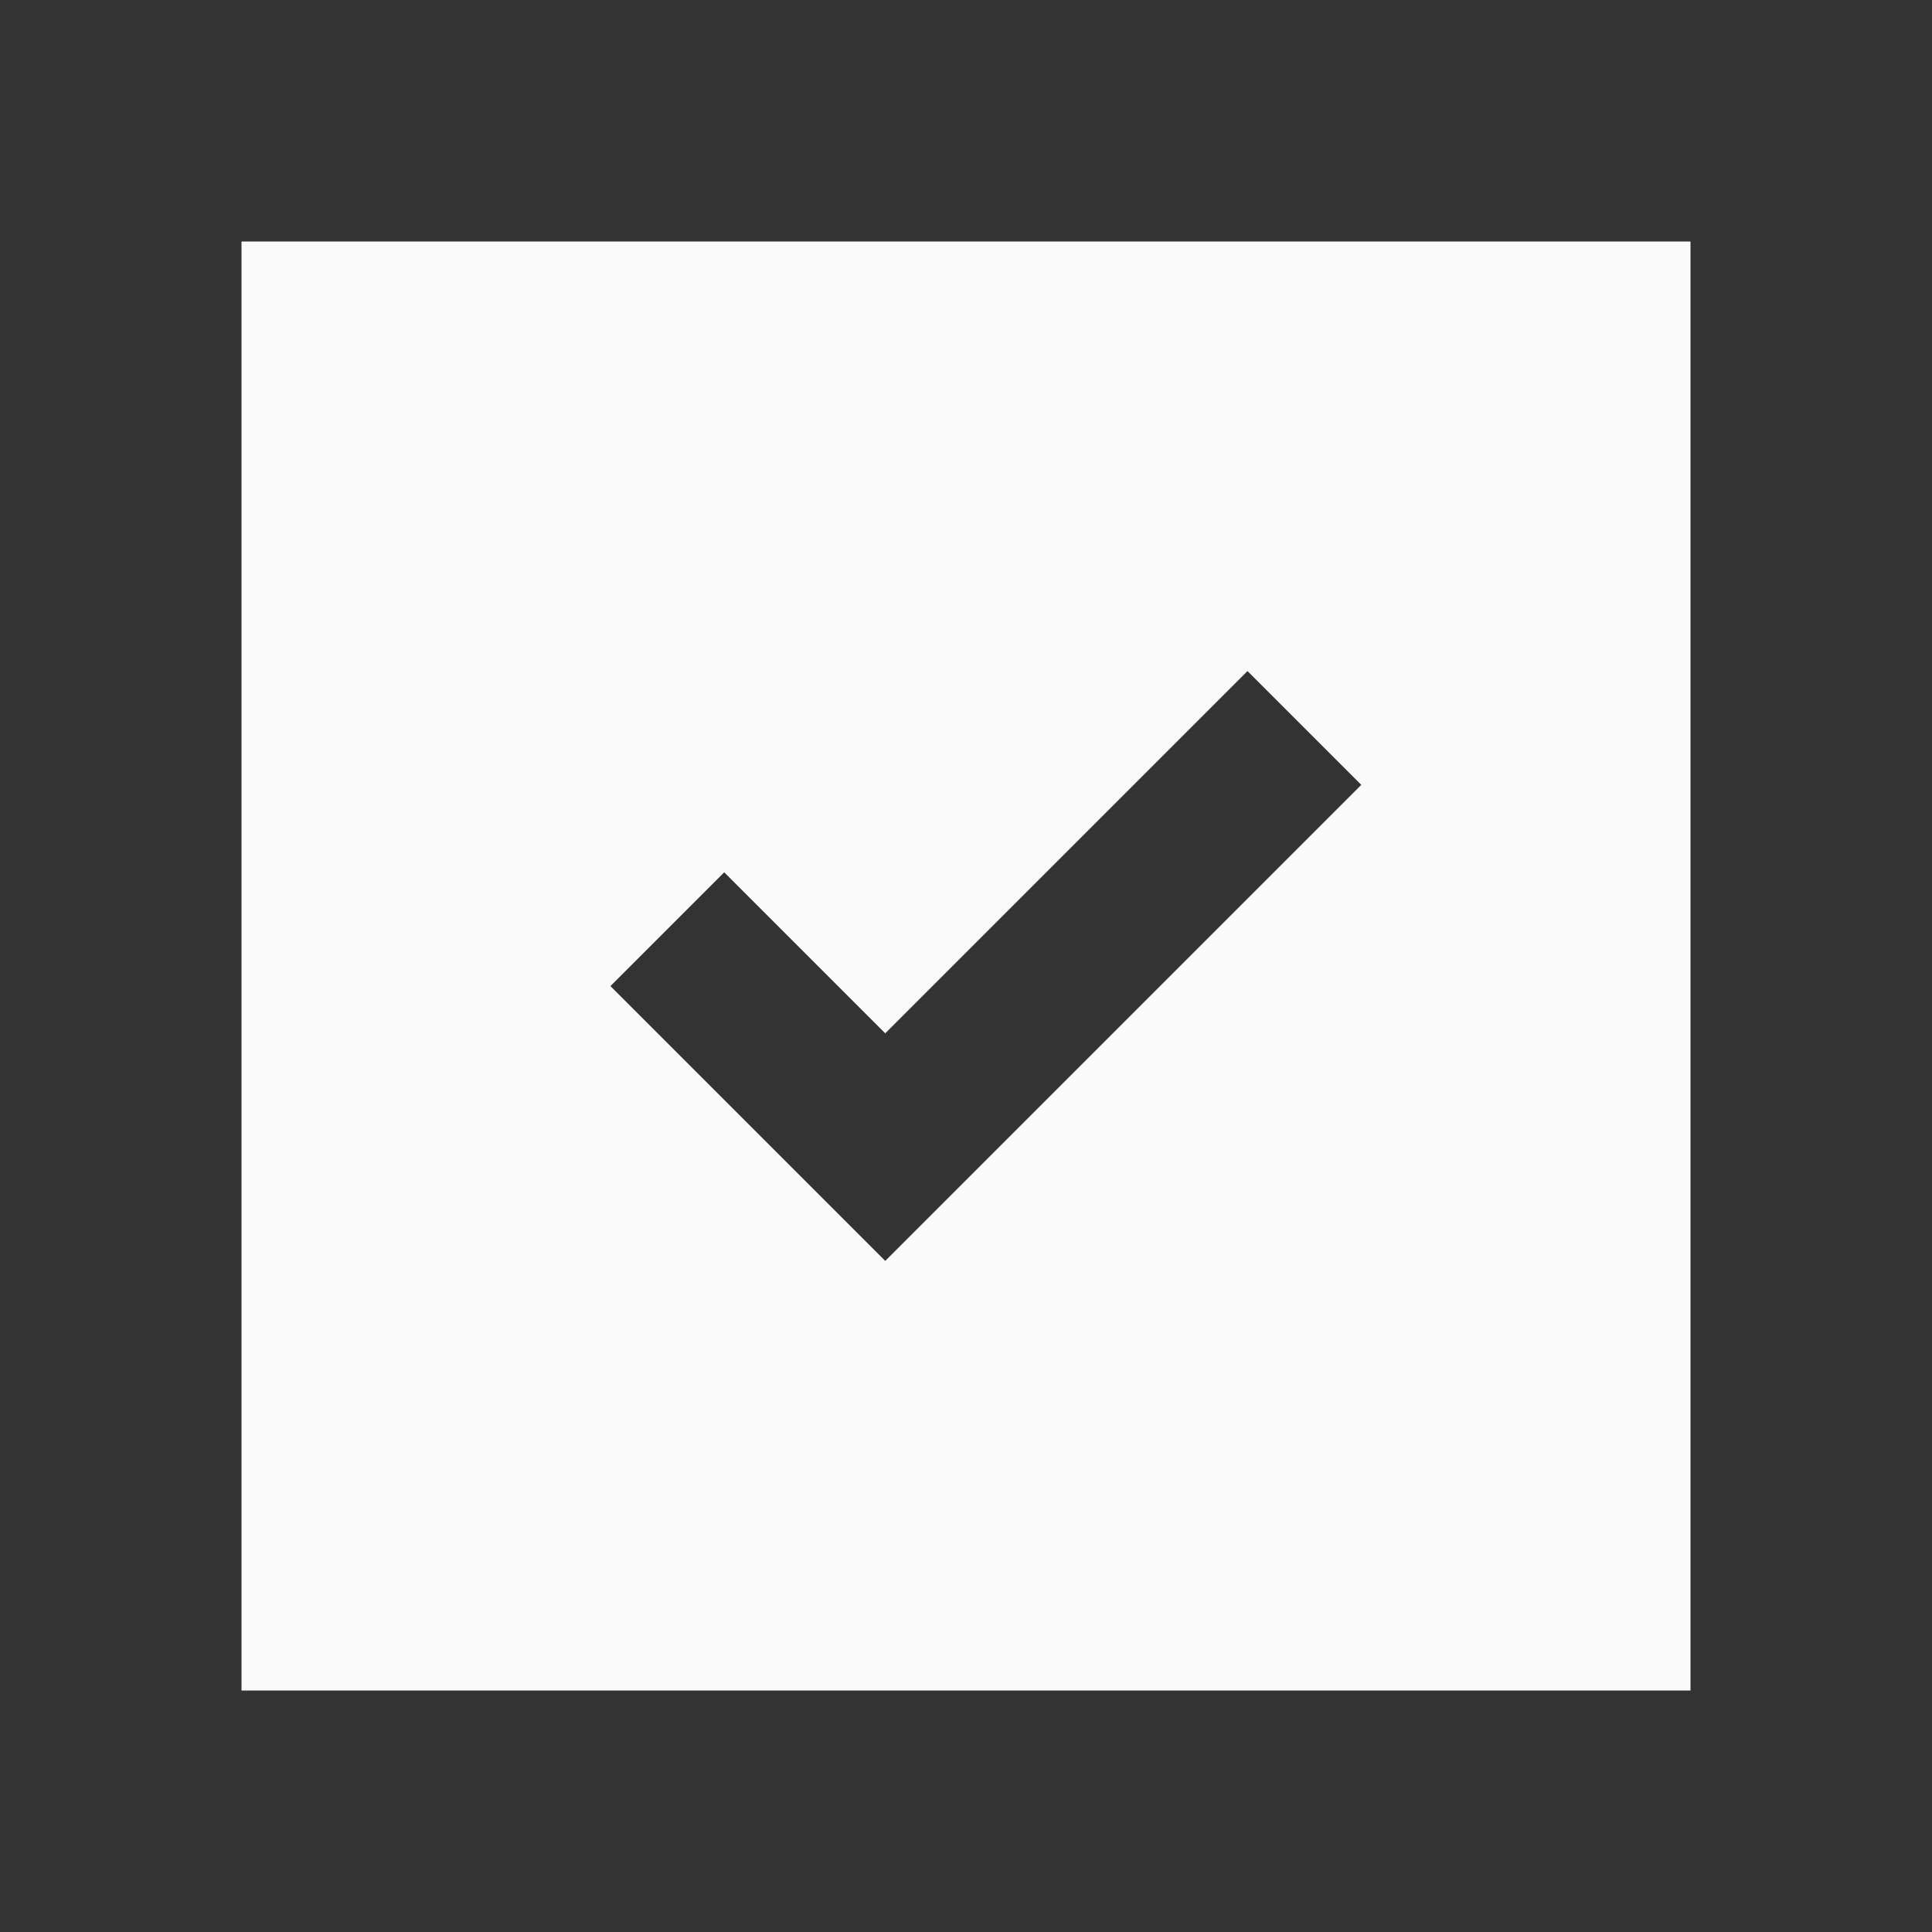 <svg width="20" height="20" viewBox="0 0 20 20" fill="none" xmlns="http://www.w3.org/2000/svg">
<rect x="0" y="0" width="20" height="20" fill="#333333" stroke="none"/>
<path fill-rule="evenodd" clip-rule="evenodd" d="M2.5 2.5H17.5V17.5H2.5V2.5ZM14.092 8.125L12.914 6.947L9.164 10.697L7.497 9.03L6.319 10.208L9.164 13.053L14.092 8.125Z" fill="#FAFAFA"/>
</svg>
